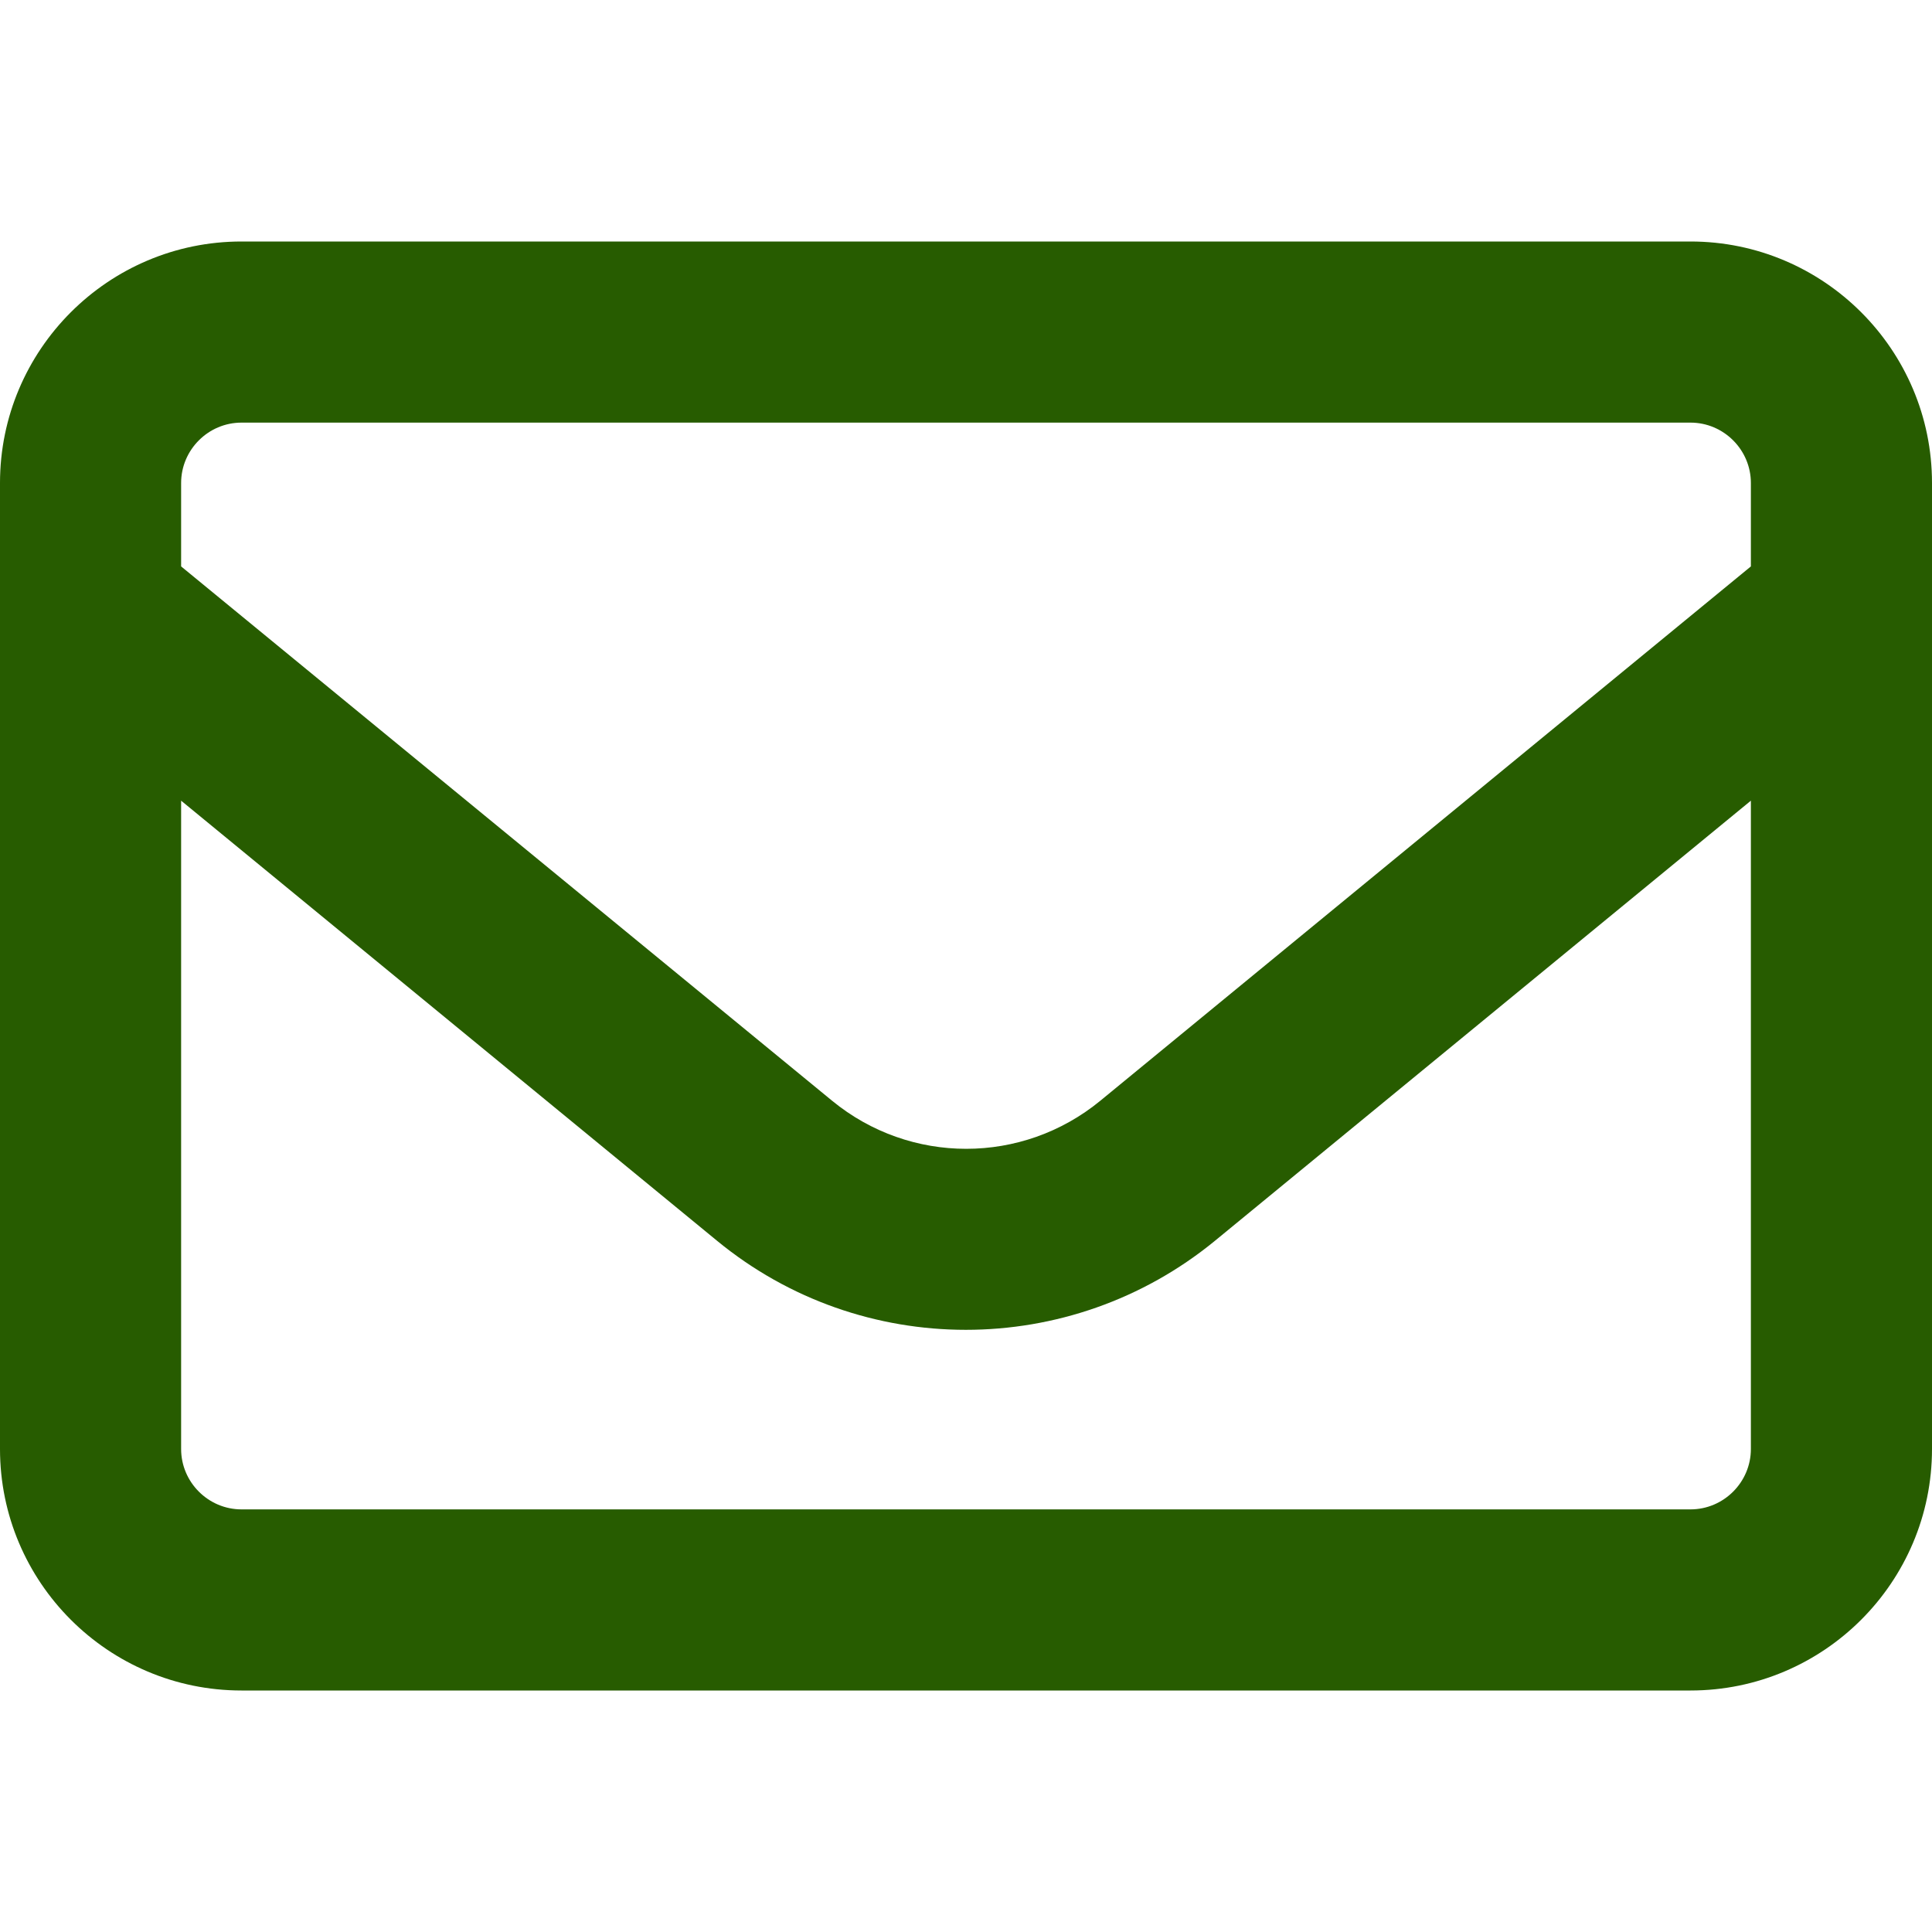 <svg xmlns="http://www.w3.org/2000/svg" xmlns:xlink="http://www.w3.org/1999/xlink" width="100" zoomAndPan="magnify" viewBox="0 0 75 75" height="100" preserveAspectRatio="xMidYMid meet" version="1.0"><rect x="-7.5" width="90" fill="#ffffff" y="-7.5" height="90" fill-opacity="1"/><rect x="-7.5" width="90" fill="#ffffff" y="-7.5" height="90" fill-opacity="1"/><path fill="#275c00" d="M 9.375 16.406 C 8.086 16.406 7.031 17.461 7.031 18.75 L 7.031 21.988 L 32.301 42.73 C 35.332 45.219 39.684 45.219 42.715 42.73 L 67.969 21.988 L 67.969 18.75 C 67.969 17.461 66.914 16.406 65.625 16.406 Z M 7.031 31.082 L 7.031 56.25 C 7.031 57.539 8.086 58.594 9.375 58.594 L 65.625 58.594 C 66.914 58.594 67.969 57.539 67.969 56.25 L 67.969 31.082 L 47.168 48.164 C 41.543 52.777 33.441 52.777 27.832 48.164 Z M 0 18.75 C 0 13.578 4.203 9.375 9.375 9.375 L 65.625 9.375 C 70.797 9.375 75 13.578 75 18.75 L 75 56.25 C 75 61.422 70.797 65.625 65.625 65.625 L 9.375 65.625 C 4.203 65.625 0 61.422 0 56.25 Z M 0 18.75 " fill-opacity="1" fill-rule="nonzero"/></svg>